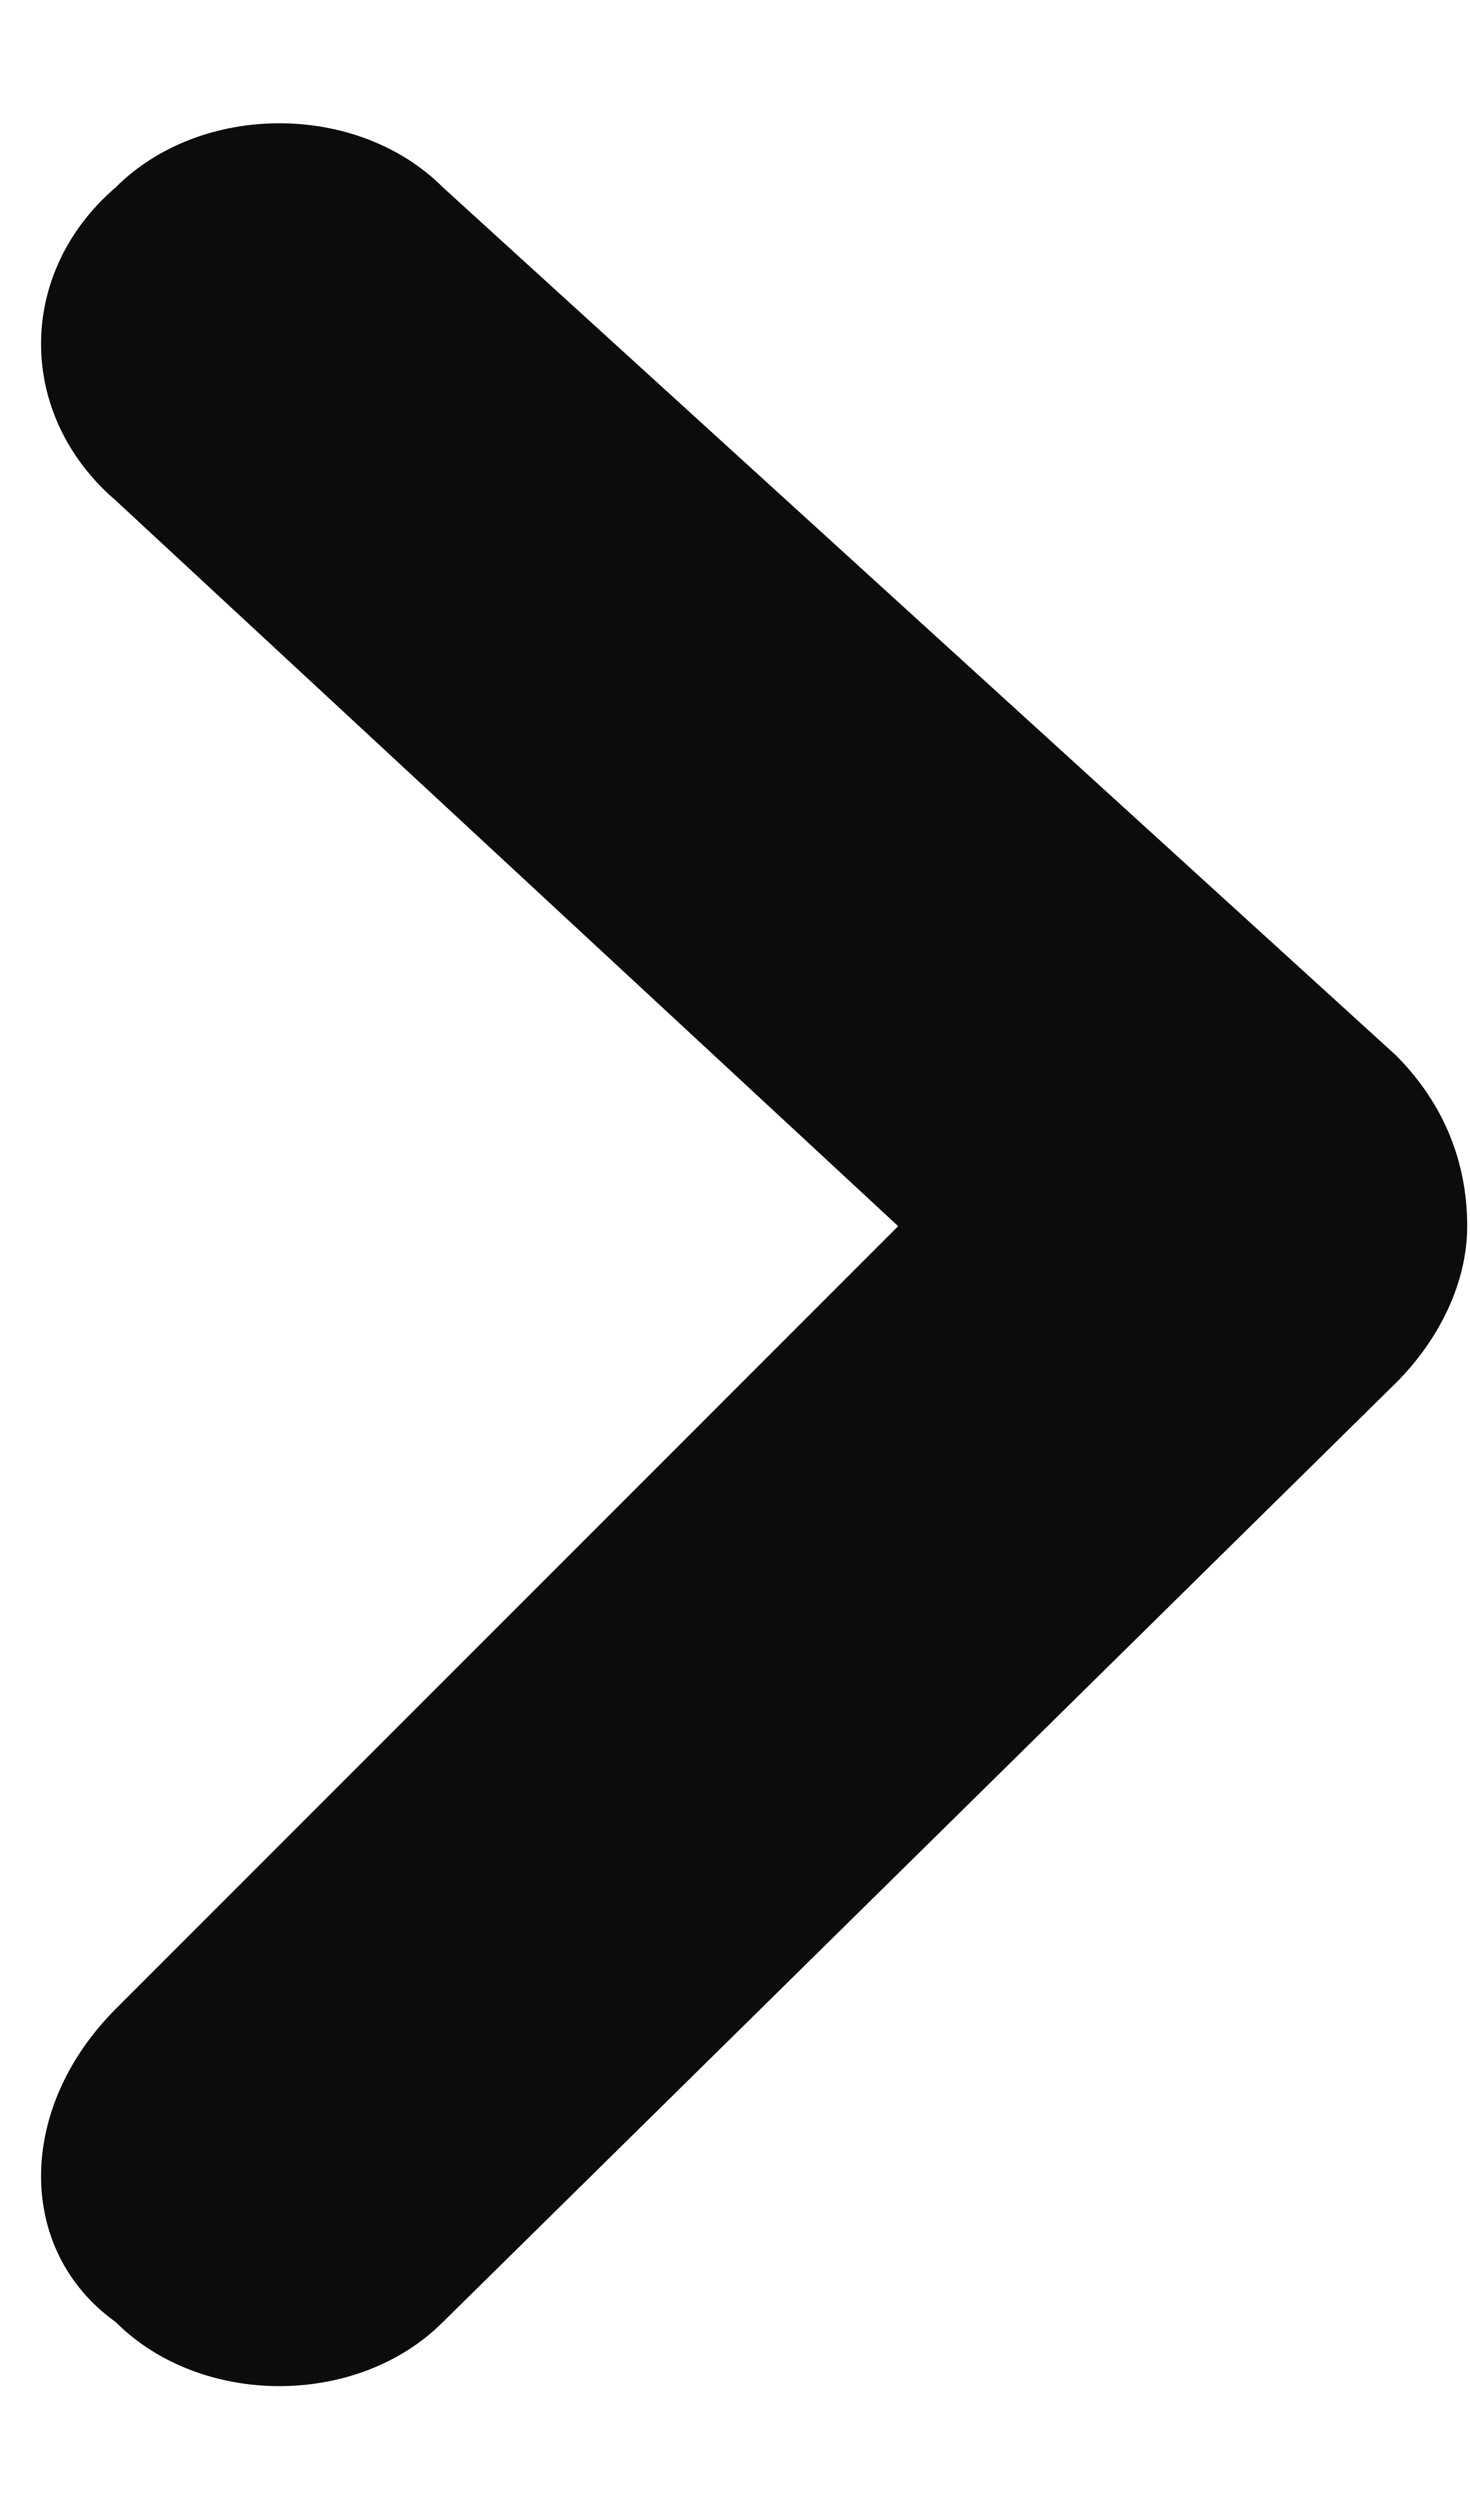 <svg width="10" height="17" viewBox="0 0 10 17" fill="none" xmlns="http://www.w3.org/2000/svg">
<path d="M9.981 8.338C9.981 8.726 9.787 9.113 9.497 9.403L3.013 15.79C2.433 16.371 1.368 16.371 0.787 15.79C0.11 15.306 0.11 14.338 0.787 13.661L6.11 8.338L0.787 3.403C0.11 2.822 0.11 1.855 0.787 1.274C1.368 0.693 2.433 0.693 3.013 1.274L9.497 7.177C9.787 7.468 9.981 7.855 9.981 8.338Z" fill="#0C0C0C"/>
</svg>
